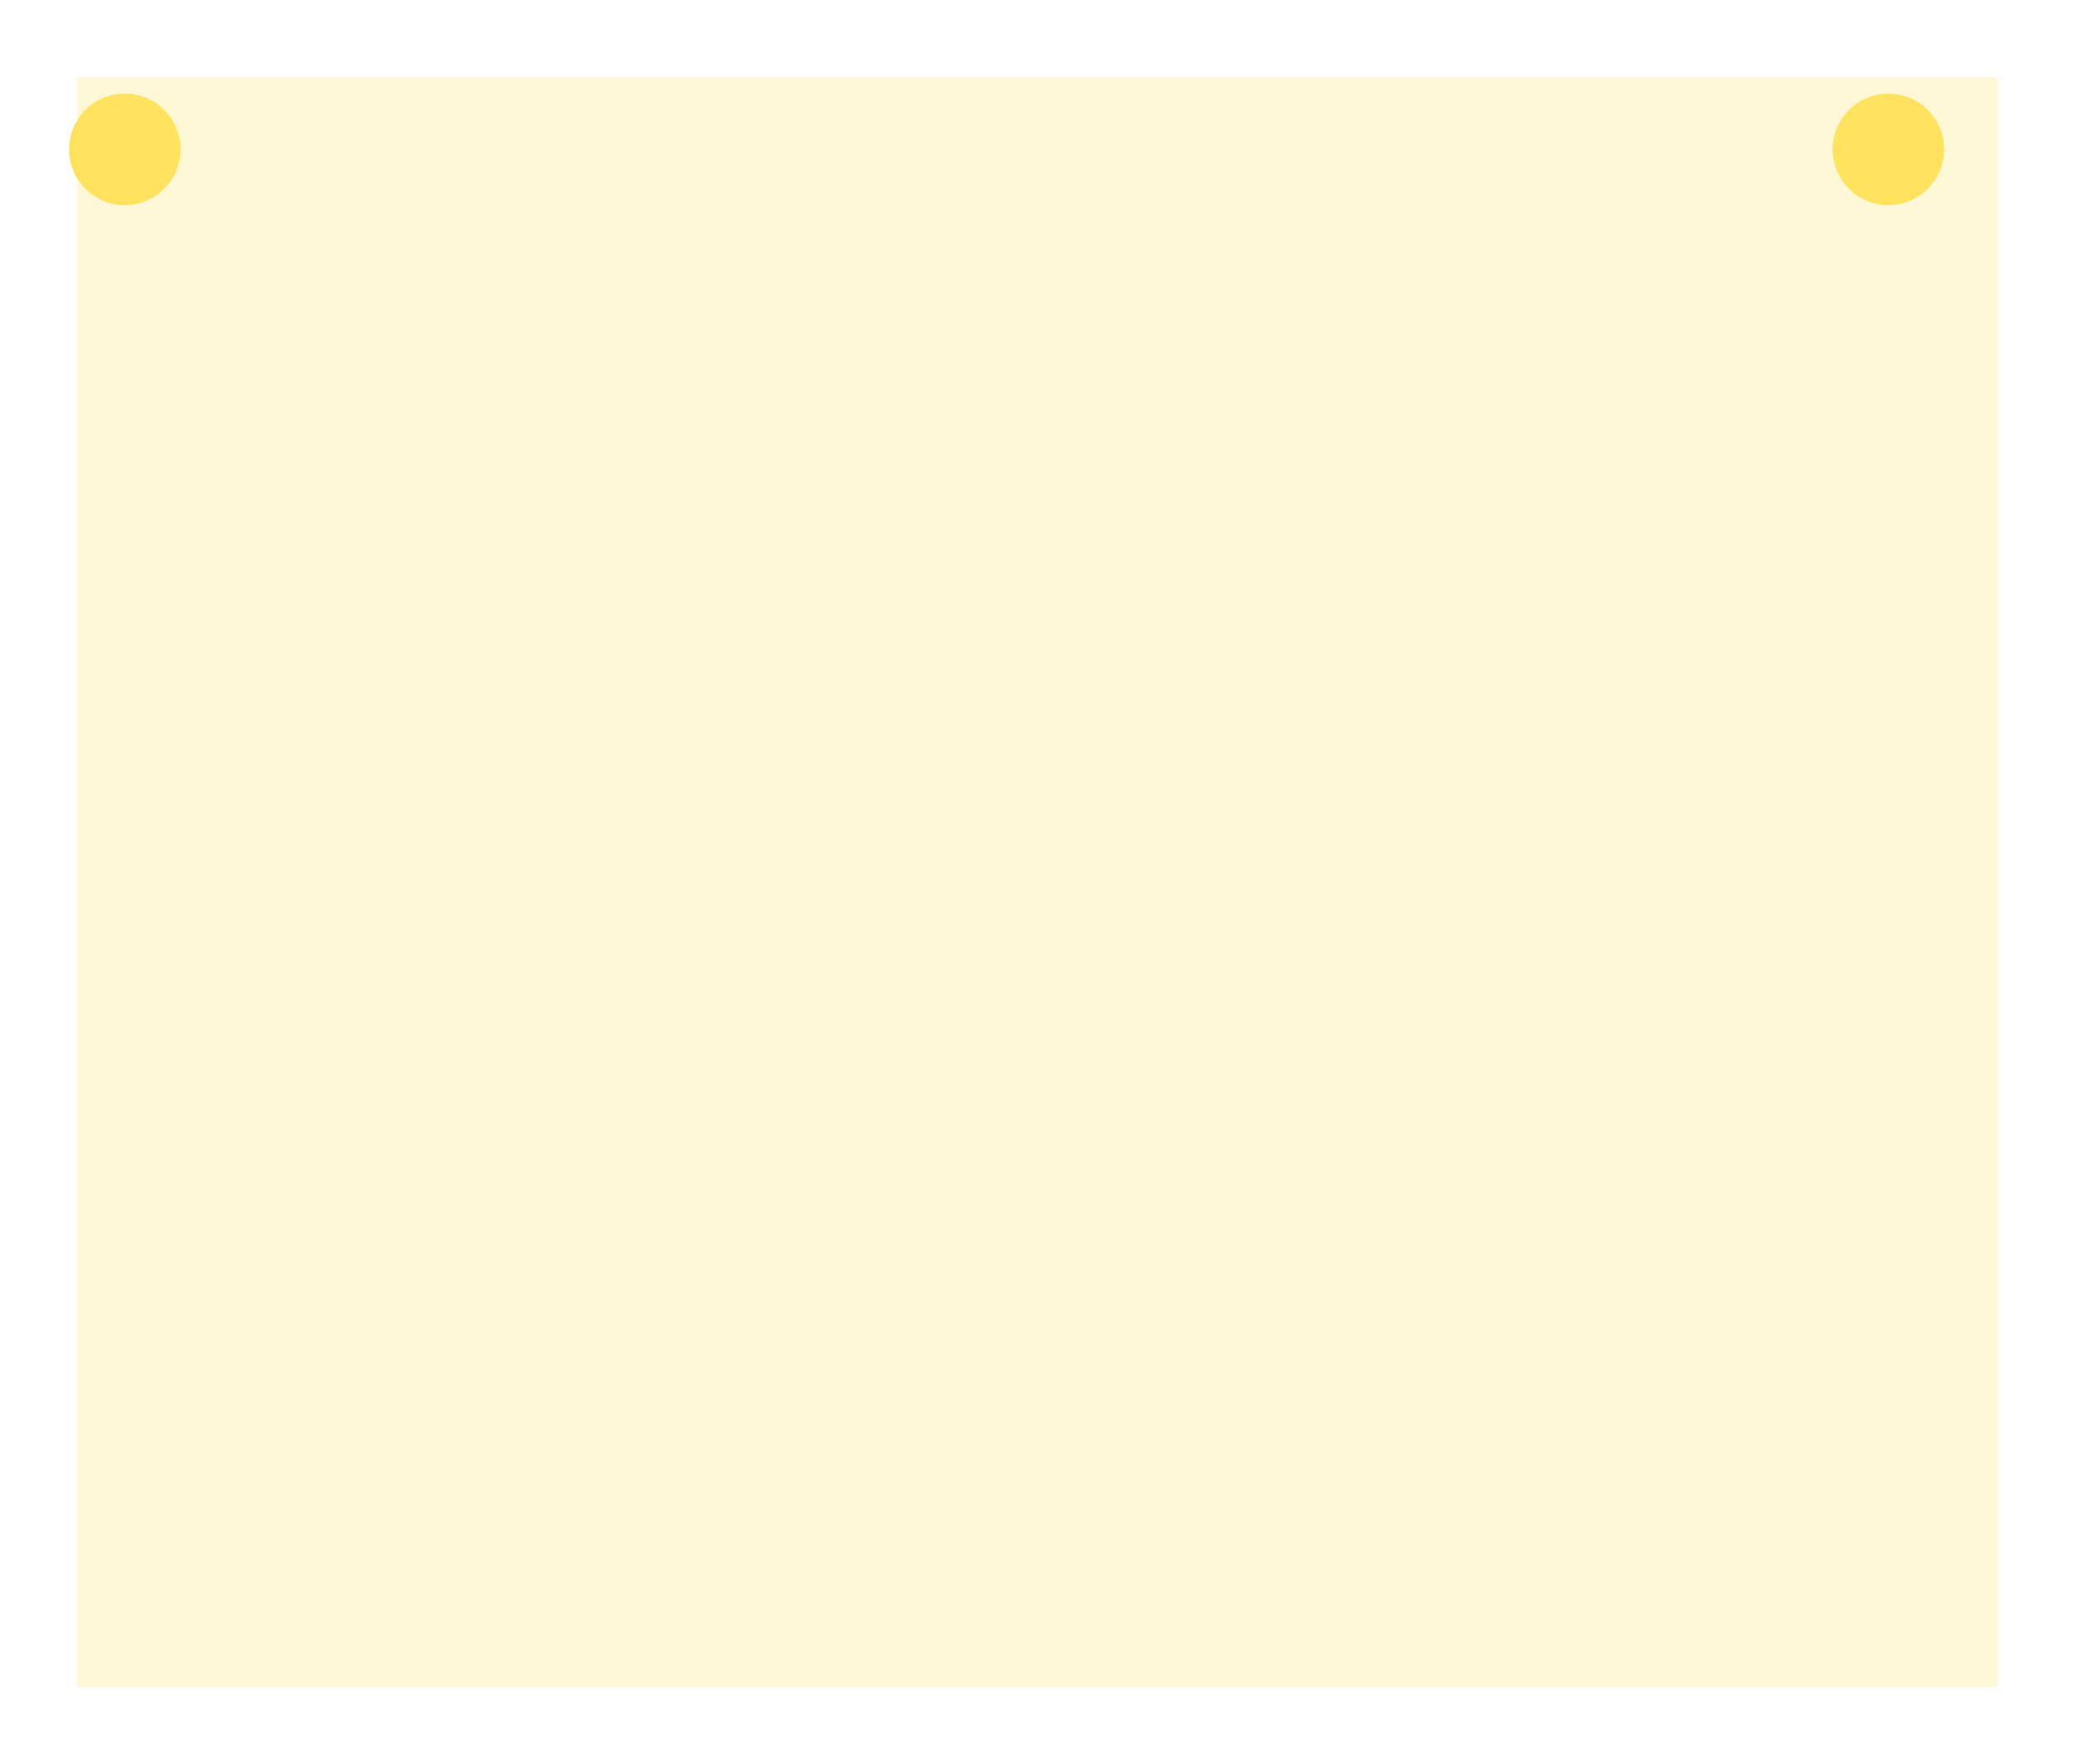 <?xml version="1.0" encoding="UTF-8"?> <svg xmlns="http://www.w3.org/2000/svg" width="402" height="342" viewBox="0 0 402 342" fill="none"><g filter="url(#filter0_dg_999_32)"><rect x="6" y="7" width="372.29" height="312.012" fill="#FFF5C7" fill-opacity="0.73" shape-rendering="crispEdges"></rect></g><g filter="url(#filter1_d_999_32)"><circle cx="364.198" cy="24.961" r="10.813" transform="rotate(-9.54 364.198 24.961)" fill="#FFE35E"></circle></g><g filter="url(#filter2_d_999_32)"><circle cx="22.198" cy="24.961" r="10.813" transform="rotate(-9.54 22.198 24.961)" fill="#FFE35E"></circle></g><defs><filter id="filter0_dg_999_32" x="0.8" y="0.8" width="400.69" height="340.413" filterUnits="userSpaceOnUse" color-interpolation-filters="sRGB"><feFlood flood-opacity="0" result="BackgroundImageFix"></feFlood><feColorMatrix in="SourceAlpha" type="matrix" values="0 0 0 0 0 0 0 0 0 0 0 0 0 0 0 0 0 0 127 0" result="hardAlpha"></feColorMatrix><feOffset dx="9" dy="8"></feOffset><feGaussianBlur stdDeviation="7.1"></feGaussianBlur><feComposite in2="hardAlpha" operator="out"></feComposite><feColorMatrix type="matrix" values="0 0 0 0 0 0 0 0 0 0 0 0 0 0 0 0 0 0 0.25 0"></feColorMatrix><feBlend mode="normal" in2="BackgroundImageFix" result="effect1_dropShadow_999_32"></feBlend><feBlend mode="normal" in="SourceGraphic" in2="effect1_dropShadow_999_32" result="shape"></feBlend><feTurbulence type="fractalNoise" baseFrequency="0.048 0.048" numOctaves="3" seed="545"></feTurbulence><feDisplacementMap in="shape" scale="7" xChannelSelector="R" yChannelSelector="G" result="displacedImage" width="100%" height="100%"></feDisplacementMap><feMerge result="effect2_texture_999_32"><feMergeNode in="displacedImage"></feMergeNode></feMerge></filter><filter id="filter1_d_999_32" x="349.484" y="12.246" width="33.429" height="33.429" filterUnits="userSpaceOnUse" color-interpolation-filters="sRGB"><feFlood flood-opacity="0" result="BackgroundImageFix"></feFlood><feColorMatrix in="SourceAlpha" type="matrix" values="0 0 0 0 0 0 0 0 0 0 0 0 0 0 0 0 0 0 127 0" result="hardAlpha"></feColorMatrix><feOffset dx="2" dy="4"></feOffset><feGaussianBlur stdDeviation="2.95"></feGaussianBlur><feComposite in2="hardAlpha" operator="out"></feComposite><feColorMatrix type="matrix" values="0 0 0 0 0 0 0 0 0 0 0 0 0 0 0 0 0 0 0.25 0"></feColorMatrix><feBlend mode="normal" in2="BackgroundImageFix" result="effect1_dropShadow_999_32"></feBlend><feBlend mode="normal" in="SourceGraphic" in2="effect1_dropShadow_999_32" result="shape"></feBlend></filter><filter id="filter2_d_999_32" x="7.484" y="12.246" width="33.429" height="33.429" filterUnits="userSpaceOnUse" color-interpolation-filters="sRGB"><feFlood flood-opacity="0" result="BackgroundImageFix"></feFlood><feColorMatrix in="SourceAlpha" type="matrix" values="0 0 0 0 0 0 0 0 0 0 0 0 0 0 0 0 0 0 127 0" result="hardAlpha"></feColorMatrix><feOffset dx="2" dy="4"></feOffset><feGaussianBlur stdDeviation="2.95"></feGaussianBlur><feComposite in2="hardAlpha" operator="out"></feComposite><feColorMatrix type="matrix" values="0 0 0 0 0 0 0 0 0 0 0 0 0 0 0 0 0 0 0.25 0"></feColorMatrix><feBlend mode="normal" in2="BackgroundImageFix" result="effect1_dropShadow_999_32"></feBlend><feBlend mode="normal" in="SourceGraphic" in2="effect1_dropShadow_999_32" result="shape"></feBlend></filter></defs></svg> 